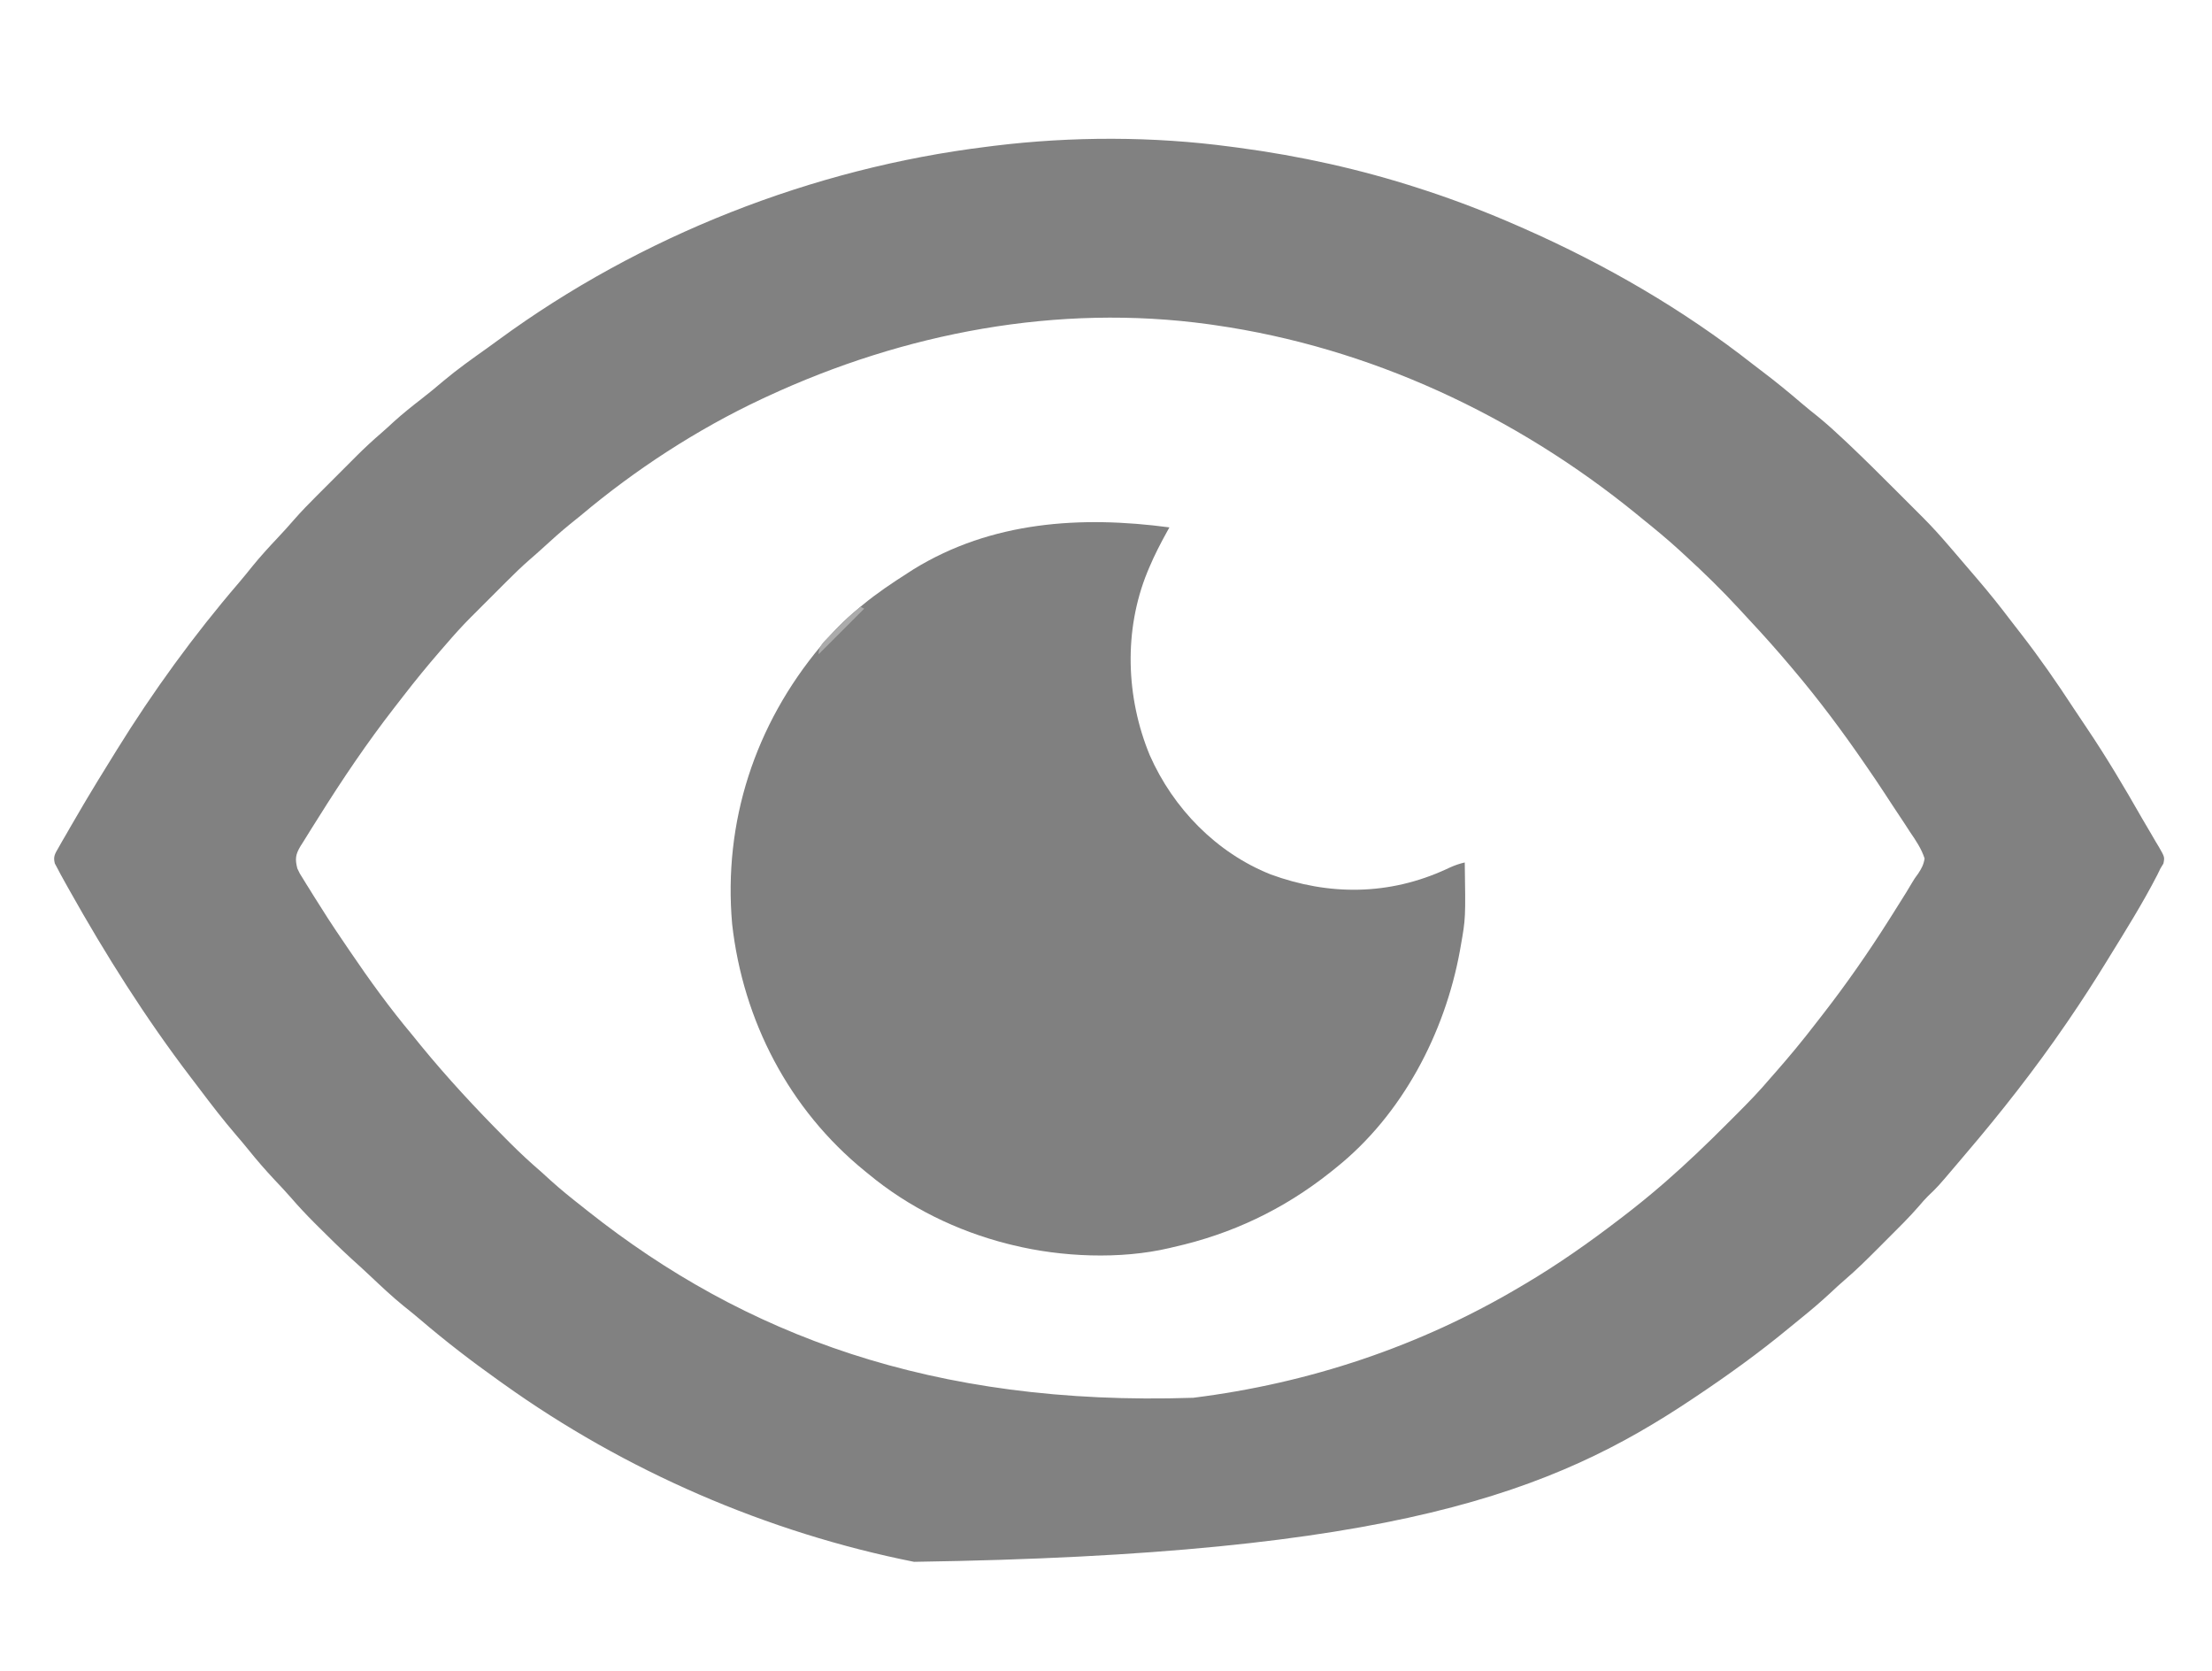 <?xml version="1.0" encoding="UTF-8"?>
<svg version="1.1" xmlns="http://www.w3.org/2000/svg" width="1116" height="843">
<path d="M0 0 C1.28 0.166 2.559 0.333 3.877 0.504 C34.782 4.625 65.344 11.362 95 21 C96.084 21.352 97.169 21.704 98.286 22.066 C114.185 27.281 129.679 33.278 145 40 C146.473 40.646 146.473 40.646 147.975 41.304 C188.86 59.36 228.202 82.095 263.403 109.751 C265.046 111.036 266.706 112.296 268.371 113.551 C275.071 118.613 281.524 123.904 287.898 129.367 C290.633 131.705 293.433 133.949 296.25 136.188 C300.909 139.994 305.319 144.017 309.695 148.145 C310.432 148.839 311.17 149.534 311.929 150.25 C319.846 157.749 327.579 165.428 335.279 173.148 C337.655 175.53 340.036 177.906 342.418 180.281 C343.959 181.823 345.499 183.364 347.039 184.906 C347.737 185.602 348.435 186.298 349.154 187.015 C353.634 191.517 357.872 196.175 362 201 C362.974 202.129 363.948 203.258 364.922 204.387 C367.438 207.32 369.949 210.258 372.458 213.196 C373.925 214.912 375.396 216.624 376.867 218.336 C382.639 225.073 388.156 231.967 393.508 239.044 C395.196 241.257 396.908 243.451 398.621 245.645 C408.065 257.799 416.749 270.328 425.167 283.209 C427.359 286.547 429.589 289.856 431.823 293.165 C441.755 307.905 450.817 323.157 459.615 338.595 C461.049 341.085 462.515 343.554 463.984 346.023 C464.928 347.64 465.87 349.257 466.812 350.875 C467.264 351.618 467.715 352.361 468.18 353.127 C471.143 358.287 471.143 358.287 470.484 361.566 C469.995 362.369 469.505 363.173 469 364 C468.483 365.063 467.966 366.127 467.434 367.223 C460.048 381.587 451.474 395.263 443 409 C442.477 409.851 441.953 410.703 441.414 411.58 C435.496 421.202 429.37 430.671 423 440 C422.235 441.121 422.235 441.121 421.454 442.265 C405.687 465.27 388.524 487.157 370.408 508.35 C368.898 510.119 367.396 511.895 365.895 513.672 C356.739 524.471 356.739 524.471 351.663 529.336 C350.056 530.944 348.604 532.609 347.141 534.348 C342.157 540.079 336.753 545.396 331.376 550.755 C329.566 552.559 327.762 554.368 325.959 556.178 C320.664 561.476 315.373 566.719 309.666 571.579 C307.1 573.767 304.655 576.076 302.188 578.375 C297.594 582.613 292.887 586.656 288.016 590.574 C285.804 592.354 283.608 594.146 281.422 595.957 C266.473 608.304 250.862 619.543 234.75 630.312 C234.129 630.729 233.507 631.145 232.867 631.574 C162.619 678.555 82.002 710.124 -159.847 713.738 C-233.932 698.978 -305.537 667.958 -367 624 C-367.721 623.489 -368.442 622.977 -369.185 622.451 C-382.905 612.714 -396.142 602.541 -408.926 591.605 C-411.697 589.241 -414.529 586.962 -417.375 584.688 C-423.282 579.881 -428.791 574.683 -434.324 569.457 C-437.425 566.529 -440.579 563.665 -443.75 560.812 C-449.246 555.787 -454.539 550.57 -459.812 545.312 C-460.613 544.516 -461.414 543.72 -462.239 542.9 C-466.444 538.684 -470.484 534.391 -474.367 529.878 C-476.953 526.903 -479.671 524.055 -482.375 521.188 C-487.047 516.195 -491.498 511.094 -495.773 505.754 C-497.767 503.288 -499.81 500.874 -501.878 498.472 C-508.366 490.92 -514.416 483.067 -520.403 475.116 C-521.904 473.127 -523.415 471.146 -524.93 469.168 C-547.615 439.406 -567.634 407.679 -585.938 375.062 C-586.522 374.021 -587.107 372.979 -587.71 371.906 C-590.742 366.449 -590.742 366.449 -592 364 C-592.438 363.188 -592.877 362.375 -593.328 361.538 C-594.274 357.965 -593.224 356.583 -591.406 353.414 C-590.489 351.788 -590.489 351.788 -589.554 350.129 C-588.87 348.961 -588.185 347.793 -587.5 346.625 C-586.806 345.413 -586.113 344.201 -585.421 342.988 C-583.31 339.308 -581.162 335.65 -579 332 C-578.06 330.412 -578.06 330.412 -577.1 328.792 C-573.667 323.033 -570.172 317.314 -566.63 311.621 C-565.086 309.138 -563.552 306.647 -562.02 304.156 C-543.782 274.7 -523.093 246.22 -500.504 219.938 C-498.157 217.185 -495.886 214.386 -493.625 211.562 C-489.549 206.548 -485.211 201.82 -480.78 197.121 C-478.051 194.226 -475.382 191.3 -472.789 188.282 C-469.075 184.028 -465.159 180.014 -461.16 176.027 C-460.434 175.301 -459.709 174.574 -458.961 173.825 C-457.437 172.3 -455.911 170.777 -454.385 169.255 C-452.069 166.944 -449.758 164.627 -447.447 162.311 C-445.956 160.82 -444.465 159.33 -442.973 157.84 C-442.292 157.157 -441.612 156.475 -440.911 155.772 C-436.97 151.85 -432.925 148.105 -428.712 144.477 C-426.555 142.616 -424.468 140.683 -422.375 138.75 C-417.847 134.659 -413.126 130.887 -408.305 127.153 C-404.539 124.231 -400.875 121.223 -397.25 118.125 C-390.177 112.183 -382.669 106.871 -375.14 101.527 C-373.251 100.179 -371.376 98.816 -369.508 97.441 C-297.876 44.937 -211.071 10.826 -123 0 C-121.223 -0.226 -121.223 -0.226 -119.41 -0.458 C-80.189 -5.262 -39.161 -5.259 0 0 Z M-234 126 C-234.941 126.437 -235.882 126.873 -236.852 127.323 C-269.407 142.621 -300.474 162.854 -328 186 C-329.833 187.48 -331.666 188.959 -333.5 190.438 C-338.212 194.289 -342.73 198.316 -347.199 202.445 C-349.347 204.404 -351.517 206.313 -353.718 208.211 C-357.737 211.724 -361.549 215.403 -365.316 219.184 C-365.977 219.843 -366.637 220.502 -367.317 221.181 C-368.7 222.564 -370.083 223.948 -371.464 225.333 C-373.557 227.432 -375.656 229.526 -377.756 231.619 C-379.11 232.974 -380.463 234.328 -381.816 235.684 C-382.433 236.298 -383.05 236.913 -383.686 237.547 C-387.986 241.87 -392.026 246.376 -396 251 C-396.973 252.118 -397.947 253.235 -398.922 254.352 C-405.356 261.78 -411.559 269.351 -417.56 277.134 C-419.062 279.08 -420.574 281.019 -422.086 282.957 C-435.822 300.646 -448.292 319.113 -460.177 338.09 C-461.344 339.953 -462.516 341.812 -463.694 343.668 C-465.169 345.997 -466.62 348.339 -468.062 350.688 C-468.698 351.684 -468.698 351.684 -469.347 352.7 C-471.923 356.988 -472.19 359.208 -471 364 C-469.792 366.599 -469.792 366.599 -468.191 369.09 C-467.614 370.031 -467.037 370.973 -466.443 371.943 C-465.822 372.931 -465.202 373.919 -464.562 374.938 C-463.927 375.964 -463.292 376.99 -462.637 378.047 C-457.976 385.539 -453.203 392.946 -448.215 400.224 C-446.947 402.078 -445.69 403.939 -444.434 405.801 C-434.585 420.334 -424.288 434.548 -413 448 C-411.582 449.749 -410.166 451.499 -408.75 453.25 C-395.345 469.606 -381.047 485.023 -366.125 500 C-365.245 500.884 -364.365 501.769 -363.459 502.68 C-358.466 507.661 -353.351 512.408 -348 517 C-346.372 518.475 -344.746 519.954 -343.125 521.438 C-338.237 525.839 -333.18 529.949 -328 534 C-326.69 535.04 -325.38 536.08 -324.07 537.121 C-245.905 598.926 -150.719 635.355 -19 631 C39.508 623.684 95.232 605.128 146 575 C146.82 574.516 147.639 574.033 148.484 573.535 C165.072 563.712 180.709 552.725 196 541 C196.601 540.541 197.201 540.083 197.82 539.61 C204.561 534.445 211.136 529.114 217.562 523.562 C218.391 522.847 218.391 522.847 219.237 522.117 C229.91 512.798 240.134 503.033 250.132 492.999 C251.891 491.234 253.656 489.474 255.422 487.715 C261.162 481.978 266.758 476.202 272 470 C273.045 468.808 274.092 467.618 275.141 466.43 C281.92 458.696 288.442 450.819 294.713 442.669 C295.952 441.063 297.2 439.465 298.449 437.867 C310.448 422.448 321.553 406.509 332 390 C332.579 389.087 333.158 388.173 333.754 387.232 C335.51 384.451 337.257 381.665 339 378.875 C339.528 378.035 340.056 377.195 340.6 376.329 C341.605 374.706 342.589 373.069 343.549 371.419 C345 369 345 369 346.746 366.636 C348.496 363.991 349.485 362.139 350 359 C348.366 353.955 345.526 349.836 342.562 345.5 C341.752 344.254 340.945 343.005 340.142 341.755 C338.16 338.689 336.135 335.654 334.093 332.628 C332.569 330.359 331.085 328.065 329.602 325.77 C326.802 321.465 323.919 317.224 321 313 C320.534 312.32 320.067 311.641 319.586 310.94 C308.468 294.778 296.674 278.979 284 264 C283.558 263.474 283.115 262.948 282.66 262.407 C275.852 254.324 268.85 246.454 261.625 238.742 C259.897 236.889 258.184 235.024 256.473 233.156 C247.715 223.646 238.546 214.714 229 206 C228.062 205.135 227.123 204.27 226.156 203.379 C220.287 198.021 214.19 192.982 208 188 C206.867 187.075 205.734 186.149 204.602 185.223 C143.567 135.546 70.1 101.205 -8 90 C-9.043 89.849 -10.087 89.698 -11.162 89.542 C-87.352 79.064 -164.679 93.82 -234 126 Z " fill="#818181" transform="translate(621,74)"/>
<path d="M0 0 C-0.385 0.688 -0.771 1.376 -1.167 2.085 C-4.438 7.993 -7.5 13.902 -10.125 20.125 C-10.634 21.33 -10.634 21.33 -11.153 22.559 C-23.126 51.938 -21.973 85.802 -9.902 114.958 C1.927 141.733 23.686 164.083 51 175 C80.521 185.854 110.943 185.643 139.722 172.374 C140.354 172.082 140.986 171.79 141.637 171.488 C144.189 170.359 146.321 169.609 149 169 C149.441 197.147 149.441 197.147 147 211 C146.849 211.857 146.699 212.715 146.543 213.598 C138.958 255.098 117.427 296.319 84 323 C83.047 323.767 82.095 324.534 81.113 325.324 C57.563 344.007 31.377 356.448 2 363 C0.98 363.246 0.98 363.246 -0.06 363.496 C-24.803 369.303 -54.491 368.011 -79 362 C-79.856 361.791 -80.712 361.582 -81.594 361.367 C-107.286 354.84 -131.612 342.963 -152 326 C-152.56 325.545 -153.12 325.091 -153.697 324.623 C-191.85 293.634 -215.143 248.804 -220.621 200.051 C-225.153 148.481 -209.072 99.558 -176 60 C-170.129 53.154 -164.004 46.705 -157 41 C-156.278 40.39 -155.556 39.781 -154.812 39.152 C-147.596 33.182 -139.88 28.041 -132 23 C-131.023 22.37 -130.046 21.739 -129.039 21.09 C-89.707 -3.093 -44.589 -5.944 0 0 Z " fill="#808080" transform="translate(590,266)"/>
<path d="M0 0 C0.66 0.33 1.32 0.66 2 1 C-5.59 8.59 -13.18 16.18 -21 24 C-21 19.657 -18.345 17.734 -15.5 14.75 C-14.956 14.17 -14.413 13.59 -13.852 12.993 C-9.796 8.715 -5.556 4.745 -1 1 C-0.67 0.67 -0.34 0.34 0 0 Z " fill="#ABABAB" transform="translate(434,306)"/>
</svg>
